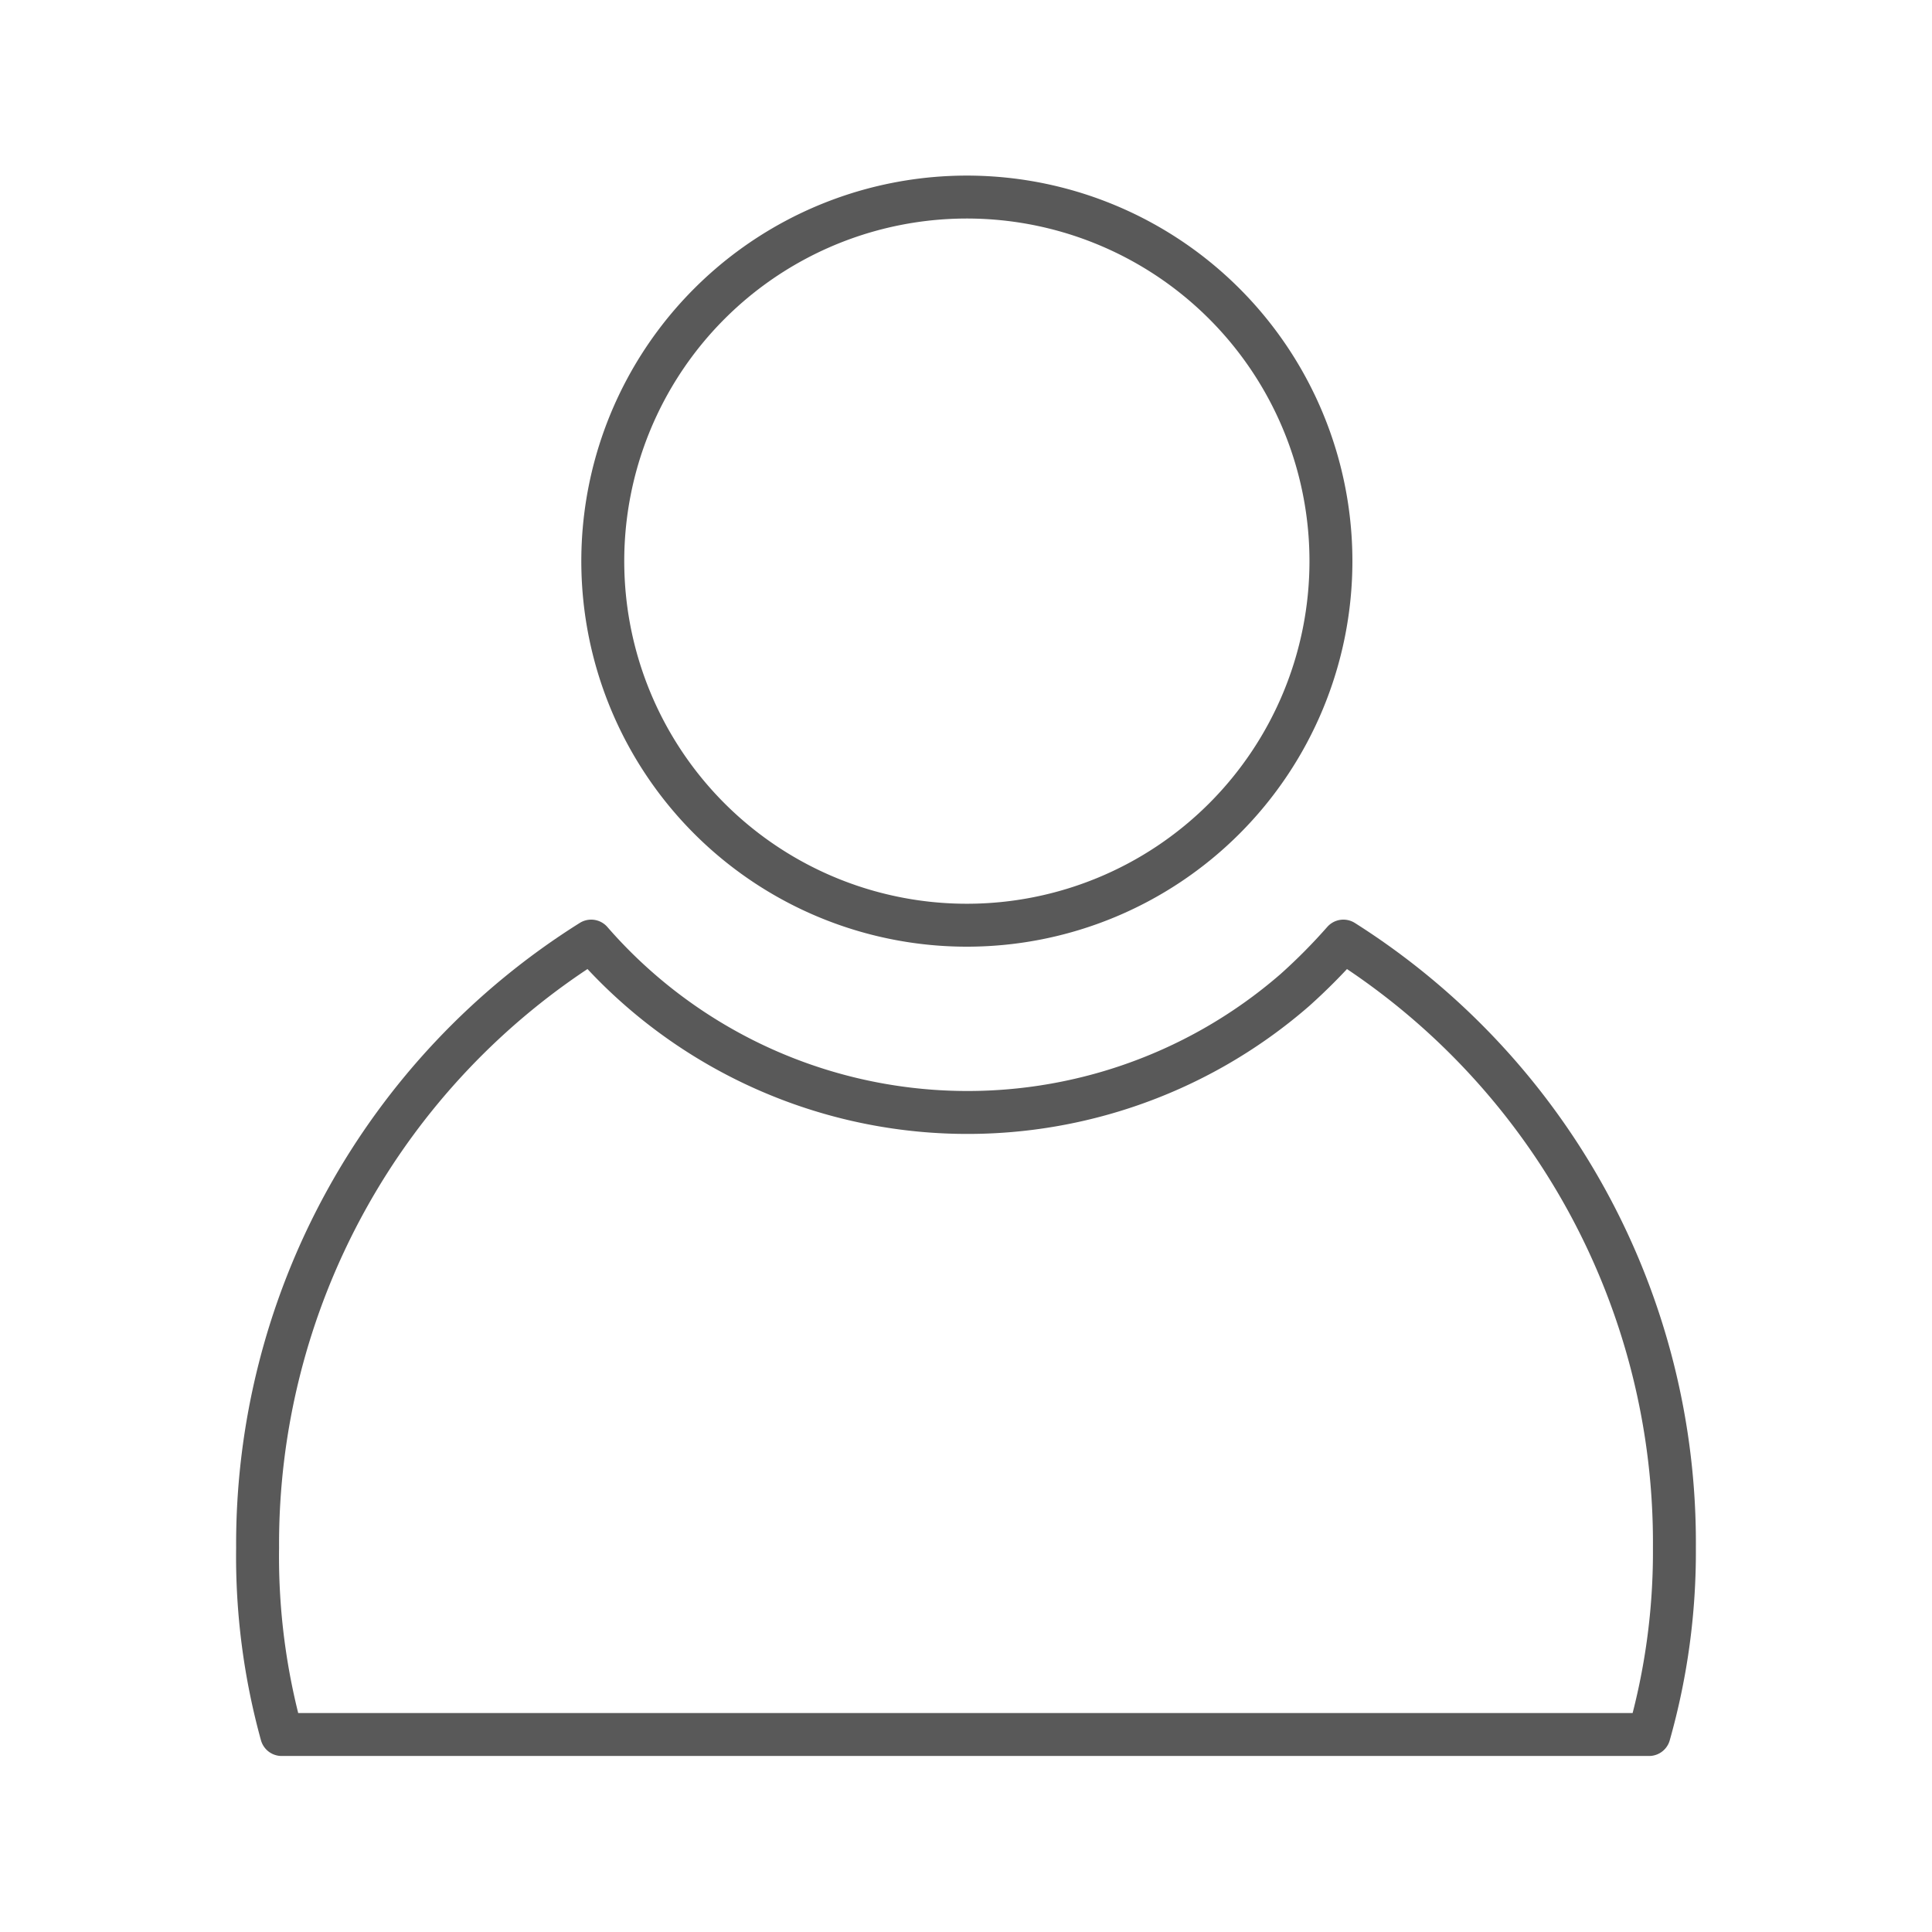 <svg xmlns="http://www.w3.org/2000/svg" viewBox="0 0 45 45"><defs><style>.cls-1,.cls-2{fill:none;}.cls-2{stroke:#595959;stroke-linecap:round;stroke-linejoin:round;}</style></defs><g id="图层_2" data-name="图层 2"><g id="图层_1-2" data-name="图层 1"><rect class="cls-1" width="45" height="45"/><path class="cls-2" d="M31,13.08a8.48,8.48,0,1,0-8.48,8.47A8.48,8.48,0,0,0,31,13.08Z"/><path class="cls-2" d="M39,36.05a15.58,15.58,0,0,1-.59,4.35H6.56A15.58,15.58,0,0,1,6,36.05a16.58,16.58,0,0,1,7.77-14.13,11.62,11.62,0,0,0,16.39,1.14,13.5,13.5,0,0,0,1.13-1.14A16.58,16.58,0,0,1,39,36.05Z"/></g></g></svg>